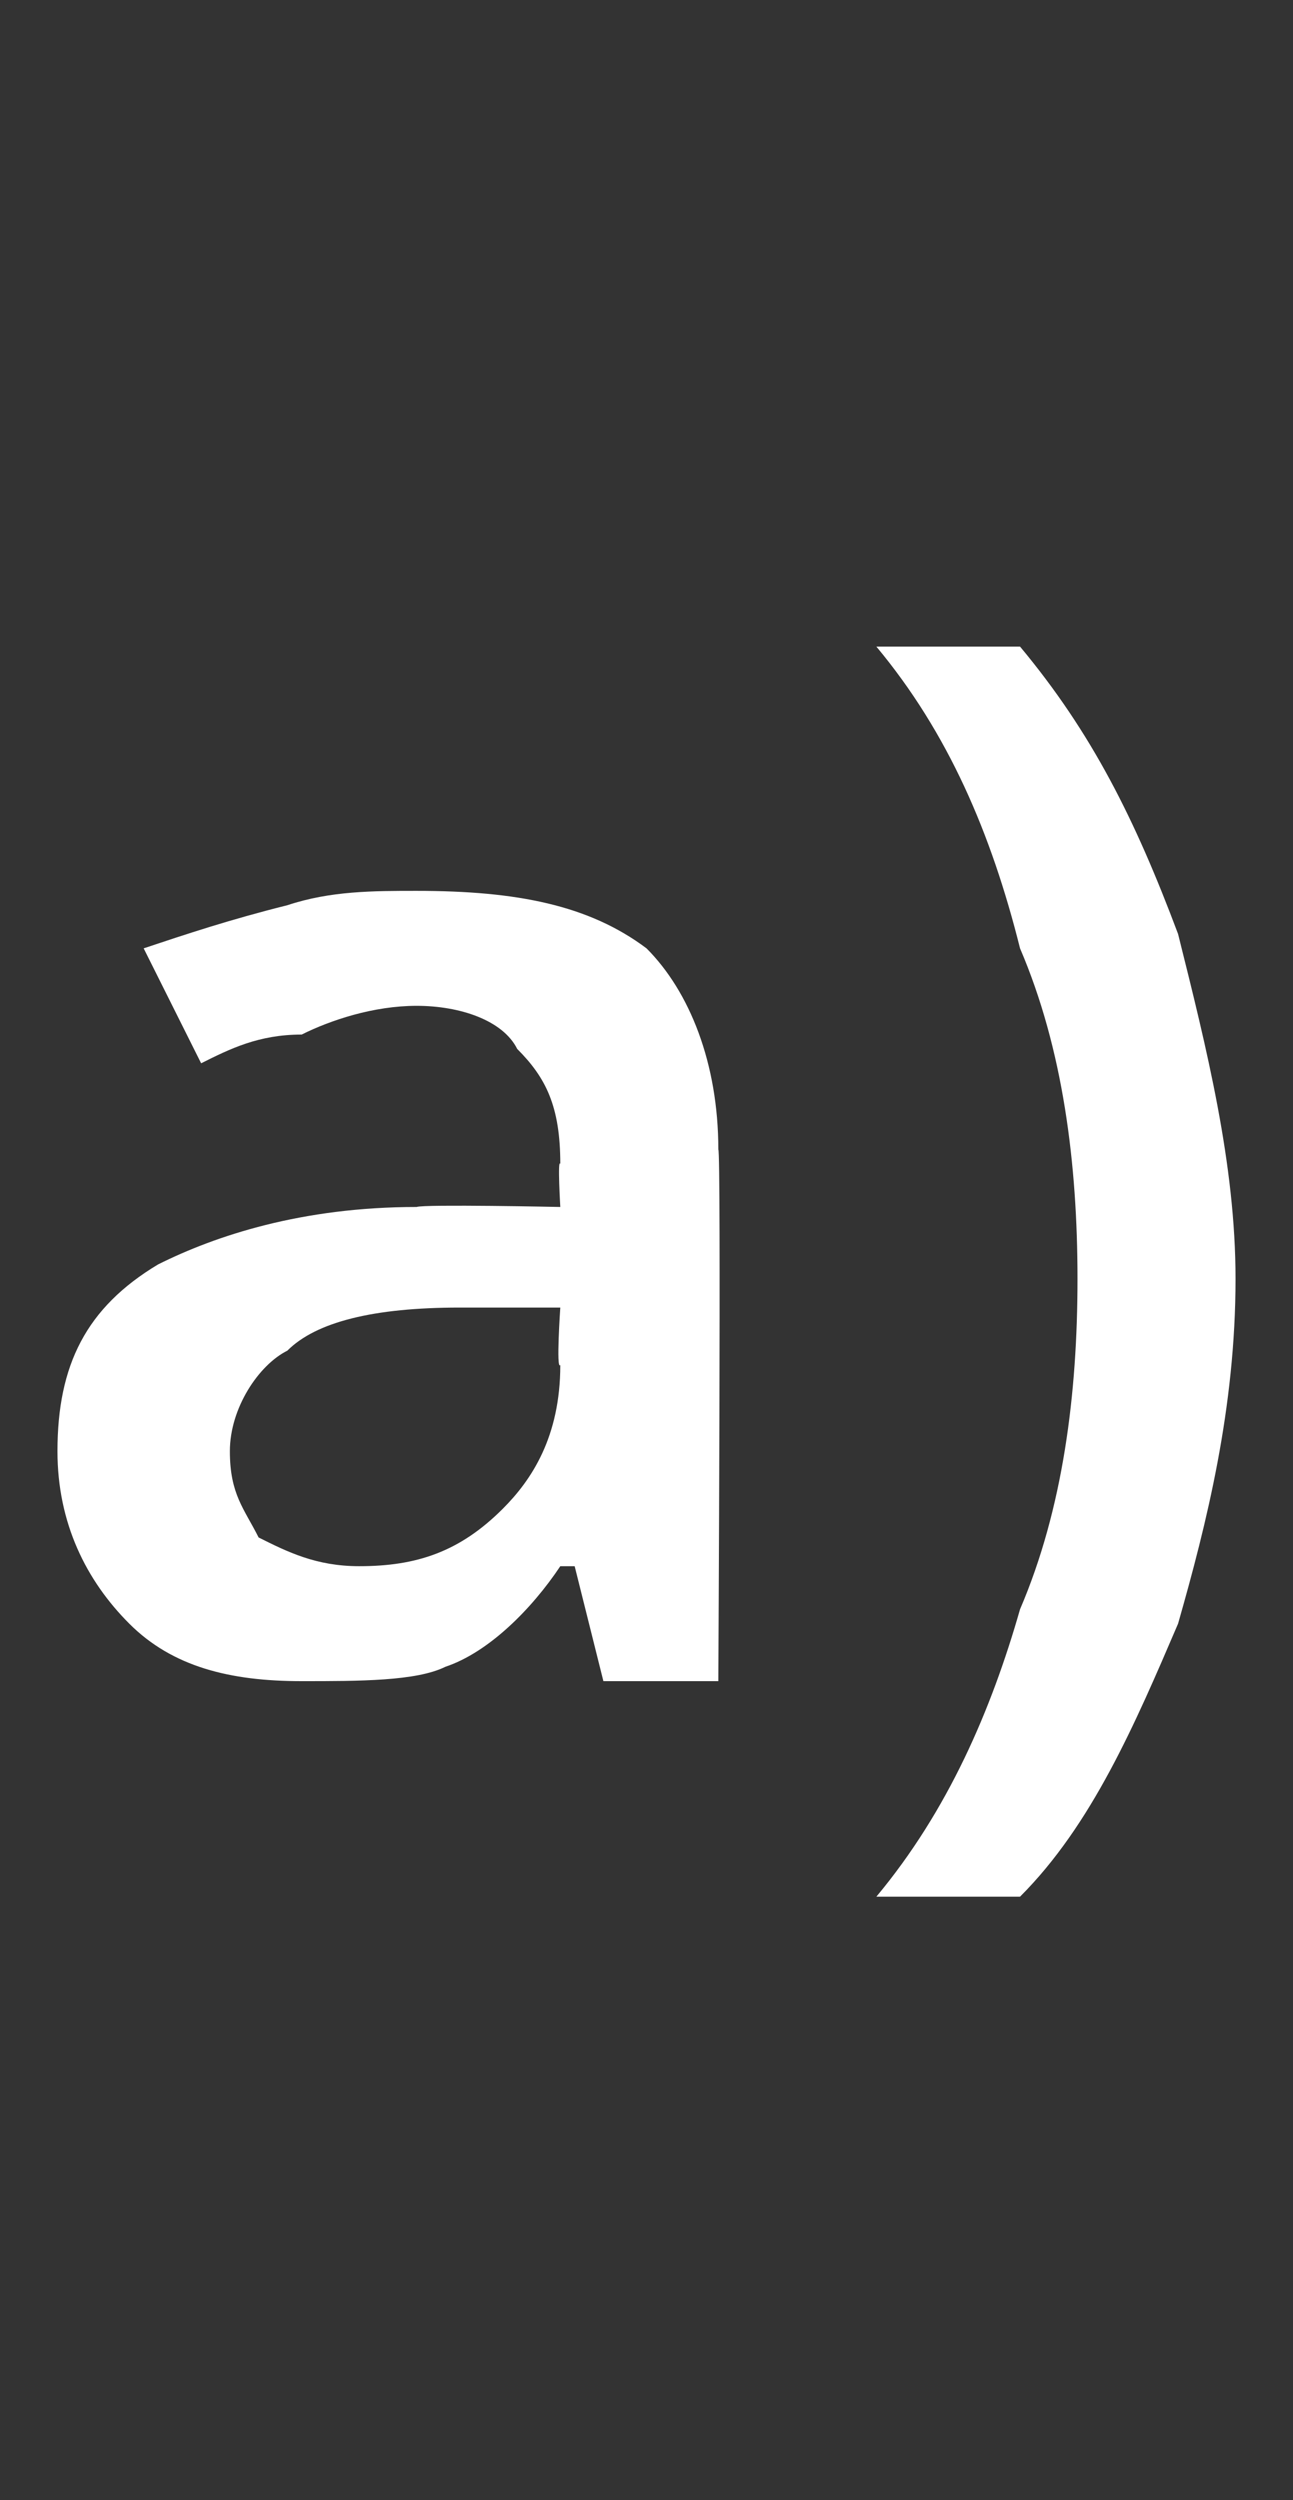 <?xml version="1.0" standalone="no"?><!DOCTYPE svg PUBLIC "-//W3C//DTD SVG 1.1//EN" "http://www.w3.org/Graphics/SVG/1.1/DTD/svg11.dtd"><svg xmlns="http://www.w3.org/2000/svg" version="1.1" width="9px" height="17.4px" viewBox="0 -4 9 17.4" style="top:-4px"><rect x="0" y="-4" width="9" height="17.4" fill="#333333" stroke="none"/>  <desc>a)</desc>  <defs/>  <g id="Polygon90701">    <path d="M 4.2 7.7 L 4 6.9 C 4 6.9 3.93 6.9 3.9 6.9 C 3.7 7.2 3.4 7.5 3.1 7.6 C 2.9 7.7 2.5 7.7 2.1 7.7 C 1.6 7.7 1.2 7.6 0.9 7.3 C 0.6 7 0.4 6.6 0.4 6.1 C 0.4 5.5 0.6 5.1 1.1 4.8 C 1.5 4.6 2.1 4.4 2.9 4.4 C 2.95 4.38 3.9 4.4 3.9 4.4 C 3.9 4.4 3.88 4.06 3.9 4.1 C 3.9 3.7 3.8 3.5 3.6 3.3 C 3.5 3.1 3.2 3 2.9 3 C 2.6 3 2.3 3.1 2.1 3.2 C 1.8 3.2 1.6 3.3 1.4 3.4 C 1.4 3.4 1 2.6 1 2.6 C 1.3 2.5 1.6 2.4 2 2.3 C 2.3 2.2 2.6 2.2 2.9 2.2 C 3.6 2.2 4.1 2.3 4.5 2.6 C 4.8 2.9 5 3.4 5 4 C 5.02 4.01 5 7.7 5 7.7 L 4.2 7.7 Z M 2.5 6.9 C 2.9 6.9 3.2 6.8 3.5 6.5 C 3.7 6.3 3.9 6 3.9 5.5 C 3.87 5.54 3.9 5.1 3.9 5.1 C 3.9 5.1 3.18 5.1 3.2 5.1 C 2.6 5.1 2.2 5.2 2 5.4 C 1.8 5.5 1.6 5.8 1.6 6.1 C 1.6 6.4 1.7 6.5 1.8 6.7 C 2 6.8 2.2 6.9 2.5 6.9 Z M 8.6 4.9 C 8.6 5.8 8.4 6.6 8.2 7.3 C 7.9 8 7.6 8.7 7.1 9.2 C 7.1 9.2 6.1 9.2 6.1 9.2 C 6.6 8.6 6.9 7.9 7.1 7.2 C 7.4 6.5 7.5 5.7 7.5 4.9 C 7.5 4.1 7.4 3.3 7.1 2.6 C 6.9 1.8 6.6 1.1 6.1 0.5 C 6.1 0.5 7.1 0.5 7.1 0.5 C 7.6 1.1 7.9 1.7 8.2 2.5 C 8.4 3.3 8.6 4.1 8.6 4.9 Z " stroke="none" fill="#fff"/>  </g></svg>